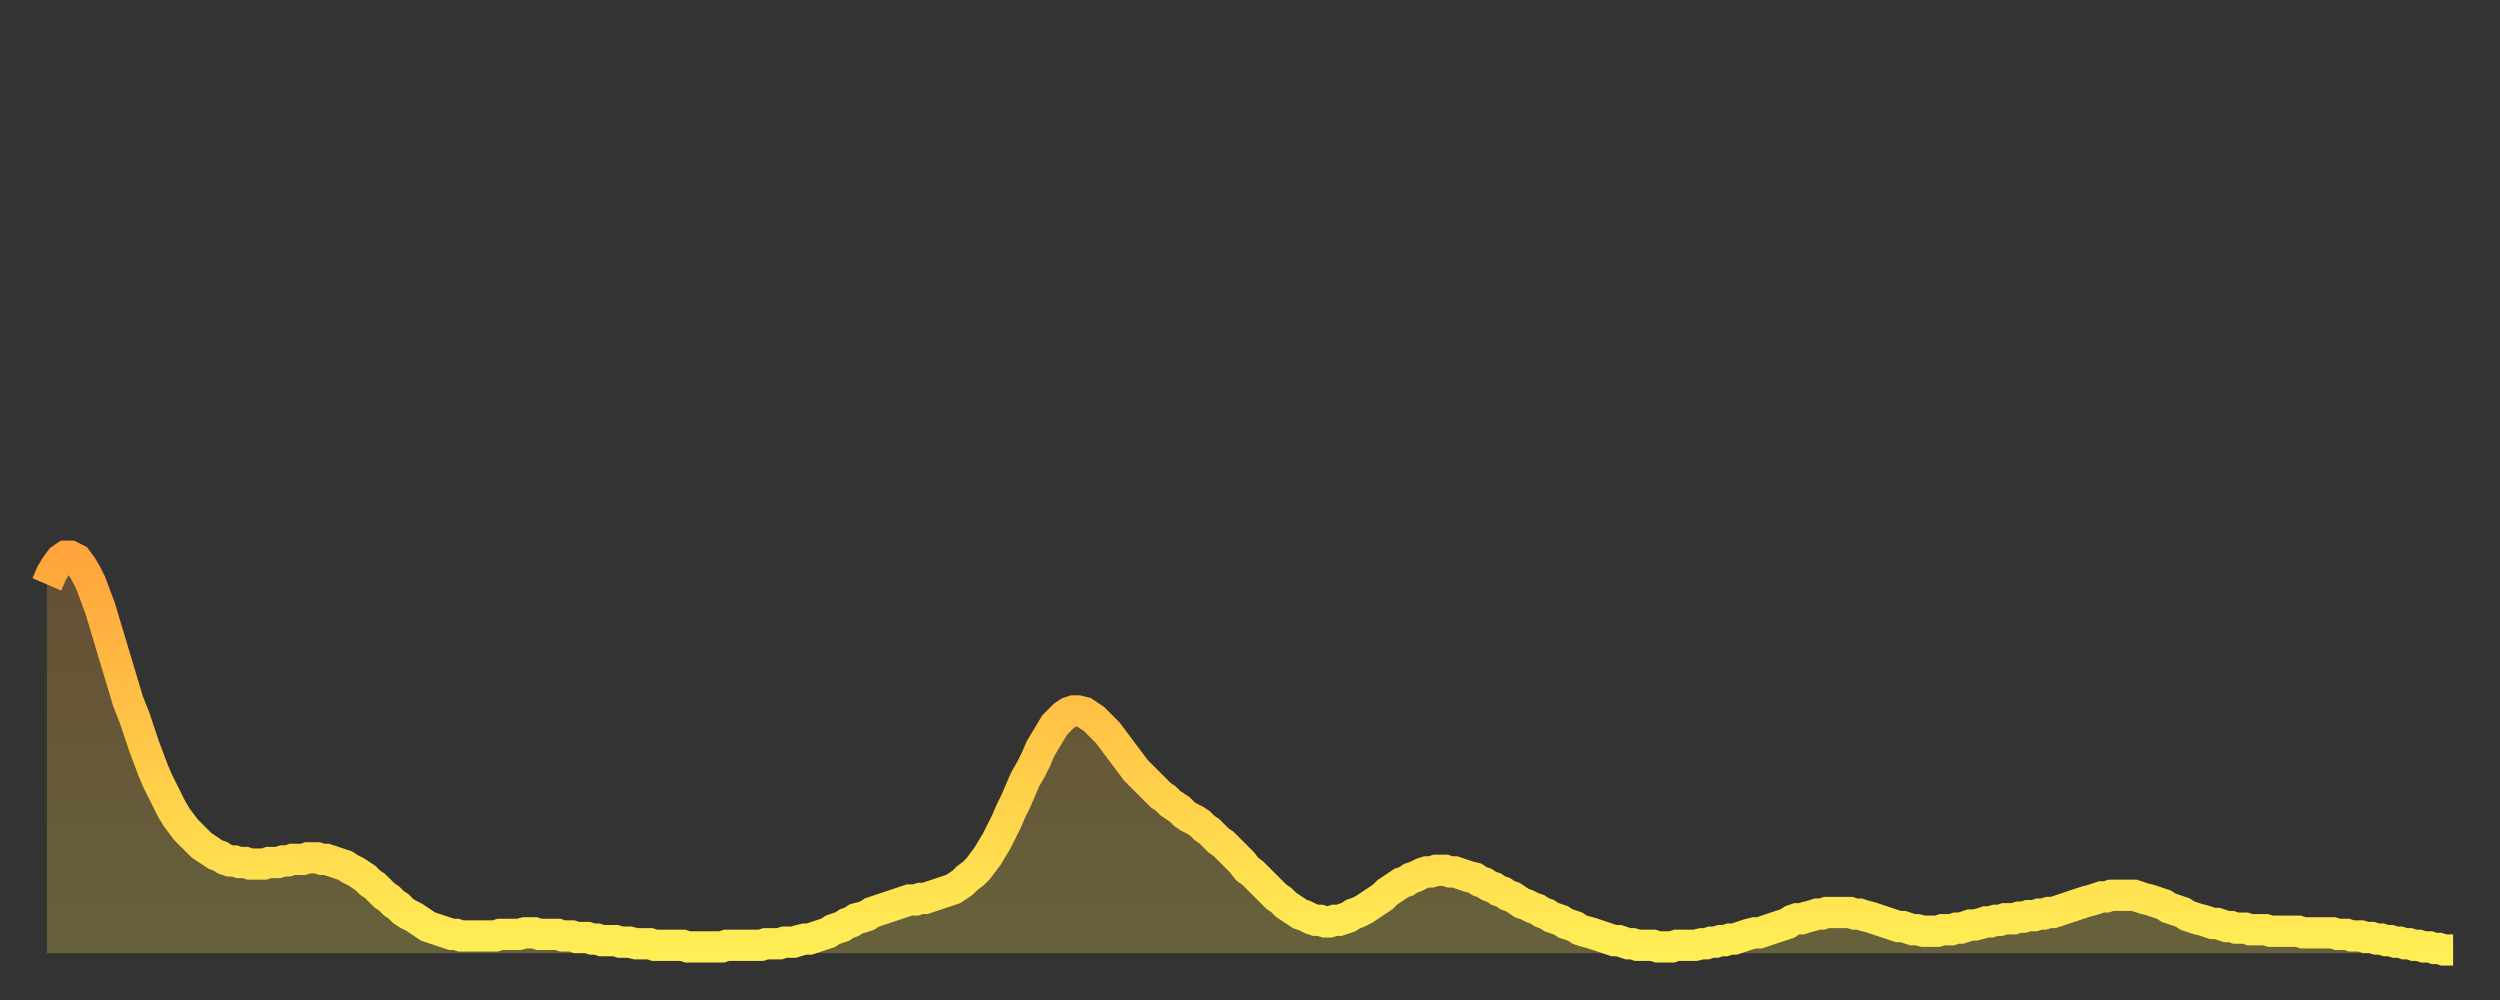 <?xml version="1.0" encoding="utf-8" ?>
<svg baseProfile="full" height="64" version="1.1" width="160" xmlns="http://www.w3.org/2000/svg" xmlns:ev="http://www.w3.org/2001/xml-events" xmlns:xlink="http://www.w3.org/1999/xlink"><rect width="100%" height="100%" fill="#333333" stroke="none"/><defs><linearGradient id="id543878" x1="0" x2="0" y1="0" y2="1"><stop offset="0%" stop-color="#ffa43c" /><stop offset="50%" stop-color="#ffc948" /><stop offset="100%" stop-color="#ffee55" /></linearGradient></defs><g transform="translate(3,3)"><g><path d="M 0.0 34.4 L 0.3 33.7 0.6 33.2 0.9 32.8 1.2 32.6 1.5 32.6 1.9 32.8 2.2 33.2 2.5 33.7 2.8 34.3 3.1 35.1 3.4 35.9 3.7 36.9 4.0 37.9 4.3 38.9 4.6 39.9 4.9 40.9 5.2 41.9 5.6 42.9 5.9 43.8 6.2 44.7 6.5 45.5 6.8 46.3 7.1 47.0 7.4 47.6 7.7 48.2 8.0 48.8 8.3 49.3 8.6 49.7 8.9 50.1 9.3 50.5 9.6 50.8 9.9 51.1 10.2 51.3 10.5 51.5 10.8 51.7 11.1 51.8 11.4 52.0 11.7 52.1 12.0 52.1 12.3 52.2 12.7 52.2 13.0 52.3 13.3 52.3 13.6 52.3 13.9 52.3 14.2 52.2 14.5 52.2 14.8 52.2 15.1 52.1 15.4 52.1 15.7 52.0 16.0 52.0 16.4 52.0 16.7 51.9 17.0 51.9 17.3 51.9 17.6 52.0 17.9 52.0 18.2 52.1 18.5 52.2 18.8 52.3 19.1 52.4 19.4 52.6 19.8 52.8 20.1 53.0 20.4 53.2 20.7 53.5 21.0 53.7 21.3 54.0 21.6 54.3 21.9 54.5 22.2 54.8 22.5 55.0 22.8 55.3 23.1 55.5 23.5 55.7 23.8 55.9 24.1 56.1 24.4 56.3 24.7 56.4 25.0 56.5 25.3 56.6 25.6 56.7 25.9 56.8 26.2 56.8 26.5 56.9 26.8 56.9 27.2 56.9 27.5 56.9 27.8 56.9 28.1 56.9 28.4 56.9 28.7 56.9 29.0 56.8 29.3 56.8 29.6 56.8 29.9 56.8 30.2 56.8 30.6 56.7 30.9 56.7 31.2 56.7 31.5 56.8 31.8 56.8 32.1 56.8 32.4 56.8 32.7 56.8 33.0 56.9 33.3 56.9 33.6 56.9 33.9 57.0 34.3 57.0 34.6 57.0 34.9 57.1 35.2 57.1 35.5 57.2 35.8 57.2 36.1 57.2 36.4 57.2 36.7 57.3 37.0 57.3 37.3 57.3 37.7 57.4 38.0 57.4 38.3 57.4 38.6 57.4 38.9 57.5 39.2 57.5 39.5 57.5 39.8 57.5 40.1 57.5 40.4 57.5 40.7 57.5 41.0 57.6 41.4 57.6 41.7 57.6 42.0 57.6 42.3 57.6 42.6 57.6 42.9 57.6 43.2 57.6 43.5 57.5 43.8 57.5 44.1 57.5 44.4 57.5 44.7 57.5 45.1 57.5 45.4 57.5 45.7 57.5 46.0 57.4 46.3 57.4 46.6 57.4 46.9 57.4 47.2 57.3 47.5 57.3 47.8 57.3 48.1 57.2 48.5 57.1 48.8 57.1 49.1 57.0 49.4 56.9 49.7 56.8 50.0 56.7 50.3 56.5 50.6 56.4 50.9 56.3 51.2 56.1 51.5 56.0 51.8 55.8 52.2 55.7 52.5 55.6 52.8 55.4 53.1 55.3 53.4 55.2 53.7 55.1 54.0 55.0 54.3 54.9 54.6 54.8 54.9 54.7 55.2 54.6 55.6 54.6 55.9 54.5 56.2 54.5 56.5 54.4 56.8 54.3 57.1 54.2 57.4 54.1 57.7 54.0 58.0 53.9 58.3 53.7 58.6 53.5 58.9 53.2 59.3 52.9 59.6 52.6 59.9 52.2 60.2 51.8 60.5 51.3 60.8 50.8 61.1 50.2 61.4 49.6 61.7 48.9 62.0 48.3 62.3 47.6 62.6 46.9 63.0 46.2 63.3 45.6 63.6 44.9 63.9 44.4 64.2 43.9 64.5 43.4 64.8 43.1 65.1 42.8 65.4 42.6 65.7 42.5 66.0 42.5 66.4 42.6 66.7 42.8 67.0 43.0 67.3 43.3 67.6 43.6 67.9 43.9 68.2 44.3 68.5 44.7 68.8 45.1 69.1 45.5 69.4 45.9 69.7 46.3 70.1 46.7 70.4 47.0 70.7 47.3 71.0 47.6 71.3 47.9 71.6 48.1 71.9 48.4 72.2 48.6 72.5 48.8 72.8 49.1 73.1 49.3 73.5 49.5 73.8 49.7 74.1 50.0 74.4 50.2 74.7 50.5 75.0 50.8 75.3 51.0 75.6 51.3 75.9 51.6 76.2 51.9 76.5 52.2 76.8 52.6 77.2 52.9 77.5 53.2 77.8 53.5 78.1 53.8 78.4 54.1 78.7 54.4 79.0 54.6 79.3 54.9 79.6 55.1 79.9 55.3 80.2 55.5 80.5 55.6 80.9 55.8 81.2 55.9 81.5 55.9 81.8 56.0 82.1 56.0 82.4 55.9 82.7 55.9 83.0 55.8 83.3 55.7 83.6 55.5 83.9 55.4 84.3 55.2 84.6 55.0 84.9 54.8 85.2 54.6 85.5 54.4 85.8 54.1 86.1 53.9 86.4 53.7 86.7 53.5 87.0 53.4 87.3 53.2 87.6 53.1 88.0 52.9 88.3 52.8 88.6 52.8 88.9 52.7 89.2 52.7 89.5 52.7 89.8 52.8 90.1 52.8 90.4 52.9 90.7 53.0 91.0 53.1 91.4 53.2 91.7 53.4 92.0 53.5 92.3 53.7 92.6 53.8 92.9 54.0 93.2 54.1 93.5 54.3 93.8 54.4 94.1 54.6 94.4 54.8 94.7 54.9 95.1 55.1 95.4 55.2 95.7 55.4 96.0 55.5 96.3 55.7 96.6 55.8 96.9 55.9 97.2 56.1 97.5 56.2 97.8 56.3 98.1 56.5 98.4 56.6 98.8 56.7 99.1 56.8 99.4 56.9 99.7 57.0 100.0 57.1 100.3 57.2 100.6 57.2 100.9 57.3 101.2 57.4 101.5 57.4 101.8 57.5 102.2 57.5 102.5 57.5 102.8 57.5 103.1 57.6 103.4 57.6 103.7 57.6 104.0 57.6 104.3 57.5 104.6 57.5 104.9 57.5 105.2 57.5 105.5 57.5 105.9 57.4 106.2 57.4 106.5 57.3 106.8 57.3 107.1 57.2 107.4 57.2 107.7 57.1 108.0 57.1 108.3 57.0 108.6 56.9 108.9 56.8 109.3 56.7 109.6 56.7 109.9 56.6 110.2 56.5 110.5 56.4 110.8 56.3 111.1 56.2 111.4 56.1 111.7 55.9 112.0 55.8 112.3 55.8 112.6 55.7 113.0 55.6 113.3 55.5 113.6 55.5 113.9 55.4 114.2 55.4 114.5 55.4 114.8 55.4 115.1 55.4 115.4 55.4 115.7 55.5 116.0 55.5 116.3 55.6 116.7 55.7 117.0 55.8 117.3 55.9 117.6 56.0 117.9 56.1 118.2 56.2 118.5 56.3 118.8 56.3 119.1 56.4 119.4 56.5 119.7 56.5 120.1 56.6 120.4 56.6 120.7 56.6 121.0 56.6 121.3 56.5 121.6 56.5 121.9 56.5 122.2 56.4 122.5 56.4 122.8 56.3 123.1 56.2 123.4 56.2 123.8 56.1 124.1 56.0 124.4 56.0 124.7 55.9 125.0 55.9 125.3 55.8 125.6 55.8 125.9 55.8 126.2 55.7 126.5 55.7 126.8 55.6 127.2 55.6 127.5 55.5 127.8 55.5 128.1 55.4 128.4 55.4 128.7 55.3 129.0 55.2 129.3 55.1 129.6 55.0 129.9 54.9 130.2 54.8 130.5 54.7 130.9 54.6 131.2 54.5 131.5 54.4 131.8 54.4 132.1 54.3 132.4 54.3 132.7 54.3 133.0 54.3 133.3 54.3 133.6 54.3 133.9 54.4 134.2 54.5 134.6 54.6 134.9 54.7 135.2 54.8 135.5 54.9 135.8 55.1 136.1 55.2 136.4 55.3 136.7 55.4 137.0 55.6 137.3 55.7 137.6 55.8 138.0 55.9 138.3 56.0 138.6 56.1 138.9 56.1 139.2 56.2 139.5 56.3 139.8 56.3 140.1 56.4 140.4 56.4 140.7 56.4 141.0 56.5 141.3 56.5 141.7 56.5 142.0 56.5 142.3 56.6 142.6 56.6 142.9 56.6 143.2 56.6 143.5 56.6 143.8 56.6 144.1 56.6 144.4 56.7 144.7 56.7 145.1 56.7 145.4 56.7 145.7 56.7 146.0 56.7 146.3 56.7 146.6 56.8 146.9 56.8 147.2 56.8 147.5 56.9 147.8 56.9 148.1 56.9 148.4 57.0 148.8 57.0 149.1 57.1 149.4 57.1 149.7 57.2 150.0 57.2 150.3 57.3 150.6 57.3 150.9 57.4 151.2 57.4 151.5 57.5 151.8 57.5 152.1 57.6 152.5 57.6 152.8 57.7 153.1 57.7 153.4 57.8 153.7 57.8 154.0 57.8" fill="none" id="graph-curve" opacity="1" stroke="url(#id543878)" stroke-width="2" /><path d="M 0 58 L 0.0 34.4 0.3 33.7 0.6 33.2 0.9 32.8 1.2 32.6 1.5 32.6 1.9 32.8 2.2 33.2 2.5 33.7 2.8 34.3 3.1 35.1 3.4 35.9 3.7 36.9 4.0 37.9 4.3 38.9 4.6 39.9 4.9 40.9 5.2 41.9 5.6 42.9 5.9 43.8 6.2 44.7 6.5 45.5 6.8 46.3 7.1 47.0 7.4 47.6 7.7 48.2 8.0 48.8 8.3 49.3 8.6 49.7 8.9 50.1 9.3 50.5 9.6 50.8 9.9 51.1 10.2 51.3 10.5 51.5 10.8 51.7 11.1 51.8 11.4 52.0 11.7 52.1 12.0 52.1 12.3 52.2 12.7 52.2 13.0 52.3 13.3 52.3 13.6 52.3 13.9 52.3 14.2 52.2 14.5 52.2 14.8 52.2 15.1 52.1 15.4 52.1 15.7 52.0 16.0 52.0 16.4 52.0 16.7 51.9 17.0 51.9 17.3 51.9 17.6 52.0 17.9 52.0 18.2 52.1 18.5 52.2 18.8 52.3 19.1 52.4 19.4 52.6 19.8 52.8 20.1 53.0 20.4 53.2 20.7 53.5 21.0 53.7 21.3 54.0 21.6 54.3 21.9 54.5 22.2 54.8 22.5 55.0 22.8 55.3 23.1 55.5 23.5 55.7 23.8 55.9 24.1 56.1 24.4 56.3 24.7 56.4 25.0 56.5 25.3 56.6 25.6 56.7 25.9 56.8 26.2 56.8 26.5 56.9 26.8 56.9 27.2 56.9 27.5 56.9 27.8 56.9 28.1 56.9 28.4 56.9 28.7 56.9 29.0 56.8 29.3 56.8 29.6 56.8 29.9 56.8 30.2 56.8 30.6 56.7 30.9 56.7 31.2 56.7 31.5 56.8 31.8 56.8 32.1 56.8 32.4 56.8 32.7 56.8 33.0 56.9 33.3 56.9 33.6 56.9 33.9 57.0 34.3 57.0 34.6 57.0 34.9 57.1 35.2 57.1 35.5 57.2 35.8 57.2 36.1 57.2 36.4 57.2 36.7 57.3 37.0 57.3 37.3 57.3 37.7 57.4 38.0 57.4 38.3 57.4 38.6 57.4 38.9 57.5 39.2 57.5 39.5 57.5 39.8 57.5 40.1 57.5 40.4 57.5 40.7 57.5 41.0 57.6 41.4 57.6 41.7 57.6 42.0 57.6 42.3 57.6 42.6 57.6 42.9 57.6 43.2 57.6 43.5 57.5 43.8 57.5 44.1 57.5 44.4 57.5 44.7 57.5 45.1 57.5 45.4 57.5 45.7 57.5 46.0 57.4 46.3 57.4 46.6 57.4 46.9 57.4 47.2 57.3 47.5 57.3 47.8 57.3 48.1 57.2 48.5 57.1 48.8 57.1 49.1 57.0 49.4 56.9 49.7 56.8 50.0 56.7 50.3 56.5 50.6 56.4 50.9 56.3 51.2 56.1 51.5 56.0 51.8 55.8 52.2 55.7 52.5 55.6 52.8 55.4 53.1 55.3 53.4 55.2 53.7 55.1 54.0 55.0 54.3 54.9 54.6 54.8 54.9 54.7 55.2 54.6 55.6 54.6 55.9 54.5 56.2 54.5 56.5 54.4 56.8 54.3 57.1 54.2 57.4 54.1 57.7 54.0 58.0 53.9 58.3 53.7 58.6 53.5 58.9 53.2 59.3 52.9 59.6 52.6 59.9 52.2 60.2 51.8 60.5 51.3 60.8 50.8 61.1 50.2 61.4 49.6 61.7 48.9 62.0 48.3 62.3 47.6 62.6 46.9 63.0 46.2 63.3 45.6 63.6 44.9 63.9 44.4 64.2 43.9 64.5 43.4 64.8 43.1 65.1 42.8 65.4 42.6 65.7 42.5 66.0 42.5 66.4 42.6 66.7 42.8 67.0 43.0 67.3 43.3 67.6 43.6 67.9 43.9 68.2 44.3 68.5 44.7 68.8 45.1 69.1 45.5 69.4 45.9 69.7 46.3 70.1 46.7 70.4 47.0 70.7 47.3 71.0 47.6 71.3 47.9 71.6 48.1 71.9 48.4 72.2 48.6 72.5 48.8 72.8 49.1 73.1 49.3 73.5 49.5 73.8 49.7 74.1 50.0 74.4 50.2 74.7 50.5 75.0 50.8 75.3 51.0 75.6 51.3 75.9 51.6 76.2 51.9 76.5 52.2 76.8 52.6 77.2 52.9 77.5 53.2 77.8 53.5 78.1 53.8 78.4 54.1 78.7 54.4 79.0 54.6 79.3 54.9 79.6 55.1 79.9 55.3 80.2 55.5 80.5 55.6 80.9 55.8 81.2 55.9 81.5 55.9 81.8 56.0 82.1 56.0 82.4 55.9 82.7 55.9 83.0 55.8 83.3 55.7 83.6 55.5 83.9 55.4 84.3 55.2 84.6 55.0 84.9 54.8 85.2 54.6 85.5 54.4 85.8 54.1 86.1 53.9 86.4 53.7 86.7 53.5 87.0 53.4 87.3 53.2 87.6 53.1 88.0 52.9 88.3 52.8 88.6 52.8 88.9 52.7 89.2 52.7 89.5 52.7 89.8 52.8 90.1 52.8 90.4 52.9 90.7 53.0 91.0 53.1 91.4 53.2 91.7 53.4 92.0 53.5 92.3 53.7 92.6 53.8 92.9 54.0 93.2 54.1 93.5 54.3 93.8 54.4 94.1 54.6 94.4 54.8 94.7 54.9 95.1 55.1 95.4 55.2 95.7 55.4 96.0 55.5 96.3 55.7 96.6 55.8 96.9 55.9 97.2 56.1 97.5 56.2 97.8 56.3 98.1 56.5 98.4 56.6 98.8 56.7 99.1 56.8 99.4 56.9 99.7 57.0 100.0 57.1 100.3 57.2 100.6 57.2 100.9 57.3 101.2 57.4 101.5 57.4 101.8 57.5 102.2 57.5 102.5 57.5 102.8 57.5 103.1 57.6 103.4 57.6 103.7 57.6 104.0 57.6 104.3 57.5 104.6 57.5 104.9 57.5 105.2 57.5 105.5 57.5 105.9 57.4 106.2 57.4 106.5 57.3 106.8 57.3 107.1 57.2 107.4 57.2 107.7 57.1 108.0 57.1 108.3 57.0 108.6 56.9 108.9 56.8 109.3 56.7 109.6 56.7 109.9 56.6 110.2 56.5 110.5 56.4 110.8 56.3 111.1 56.2 111.4 56.1 111.7 55.9 112.0 55.8 112.3 55.8 112.6 55.7 113.0 55.6 113.3 55.5 113.6 55.5 113.9 55.4 114.2 55.4 114.5 55.4 114.8 55.4 115.1 55.4 115.4 55.4 115.7 55.5 116.0 55.5 116.3 55.6 116.7 55.7 117.0 55.8 117.3 55.9 117.6 56.0 117.9 56.1 118.2 56.2 118.5 56.3 118.8 56.3 119.1 56.4 119.4 56.5 119.7 56.5 120.1 56.6 120.4 56.6 120.7 56.6 121.0 56.6 121.3 56.5 121.6 56.5 121.9 56.5 122.2 56.4 122.5 56.4 122.8 56.3 123.1 56.2 123.4 56.2 123.8 56.1 124.1 56.0 124.4 56.0 124.7 55.9 125.0 55.9 125.3 55.8 125.6 55.8 125.9 55.8 126.2 55.7 126.5 55.7 126.8 55.6 127.2 55.6 127.5 55.5 127.8 55.5 128.1 55.4 128.4 55.4 128.7 55.3 129.0 55.2 129.3 55.1 129.6 55.0 129.9 54.9 130.2 54.8 130.5 54.7 130.9 54.6 131.2 54.5 131.5 54.4 131.8 54.4 132.1 54.3 132.4 54.3 132.7 54.3 133.0 54.3 133.3 54.3 133.6 54.3 133.9 54.4 134.2 54.5 134.6 54.6 134.9 54.7 135.2 54.8 135.5 54.9 135.8 55.1 136.1 55.2 136.4 55.3 136.7 55.4 137.0 55.6 137.3 55.7 137.6 55.8 138.0 55.9 138.3 56.0 138.6 56.1 138.9 56.1 139.2 56.2 139.5 56.3 139.8 56.3 140.1 56.4 140.4 56.4 140.7 56.4 141.0 56.5 141.3 56.5 141.7 56.5 142.0 56.5 142.3 56.6 142.6 56.6 142.9 56.6 143.2 56.6 143.5 56.6 143.8 56.6 144.1 56.6 144.4 56.7 144.7 56.7 145.1 56.7 145.4 56.7 145.7 56.7 146.0 56.7 146.3 56.7 146.6 56.8 146.9 56.8 147.2 56.8 147.5 56.9 147.8 56.9 148.1 56.9 148.4 57.0 148.8 57.0 149.1 57.1 149.4 57.1 149.7 57.2 150.0 57.2 150.3 57.3 150.6 57.3 150.9 57.4 151.2 57.4 151.5 57.5 151.8 57.5 152.1 57.6 152.5 57.6 152.8 57.7 153.1 57.7 153.4 57.8 153.7 57.8 154.0 57.8 154 58" fill="url(#id543878)" fill-opacity=".25" id="graph-shadow" /></g></g></svg>